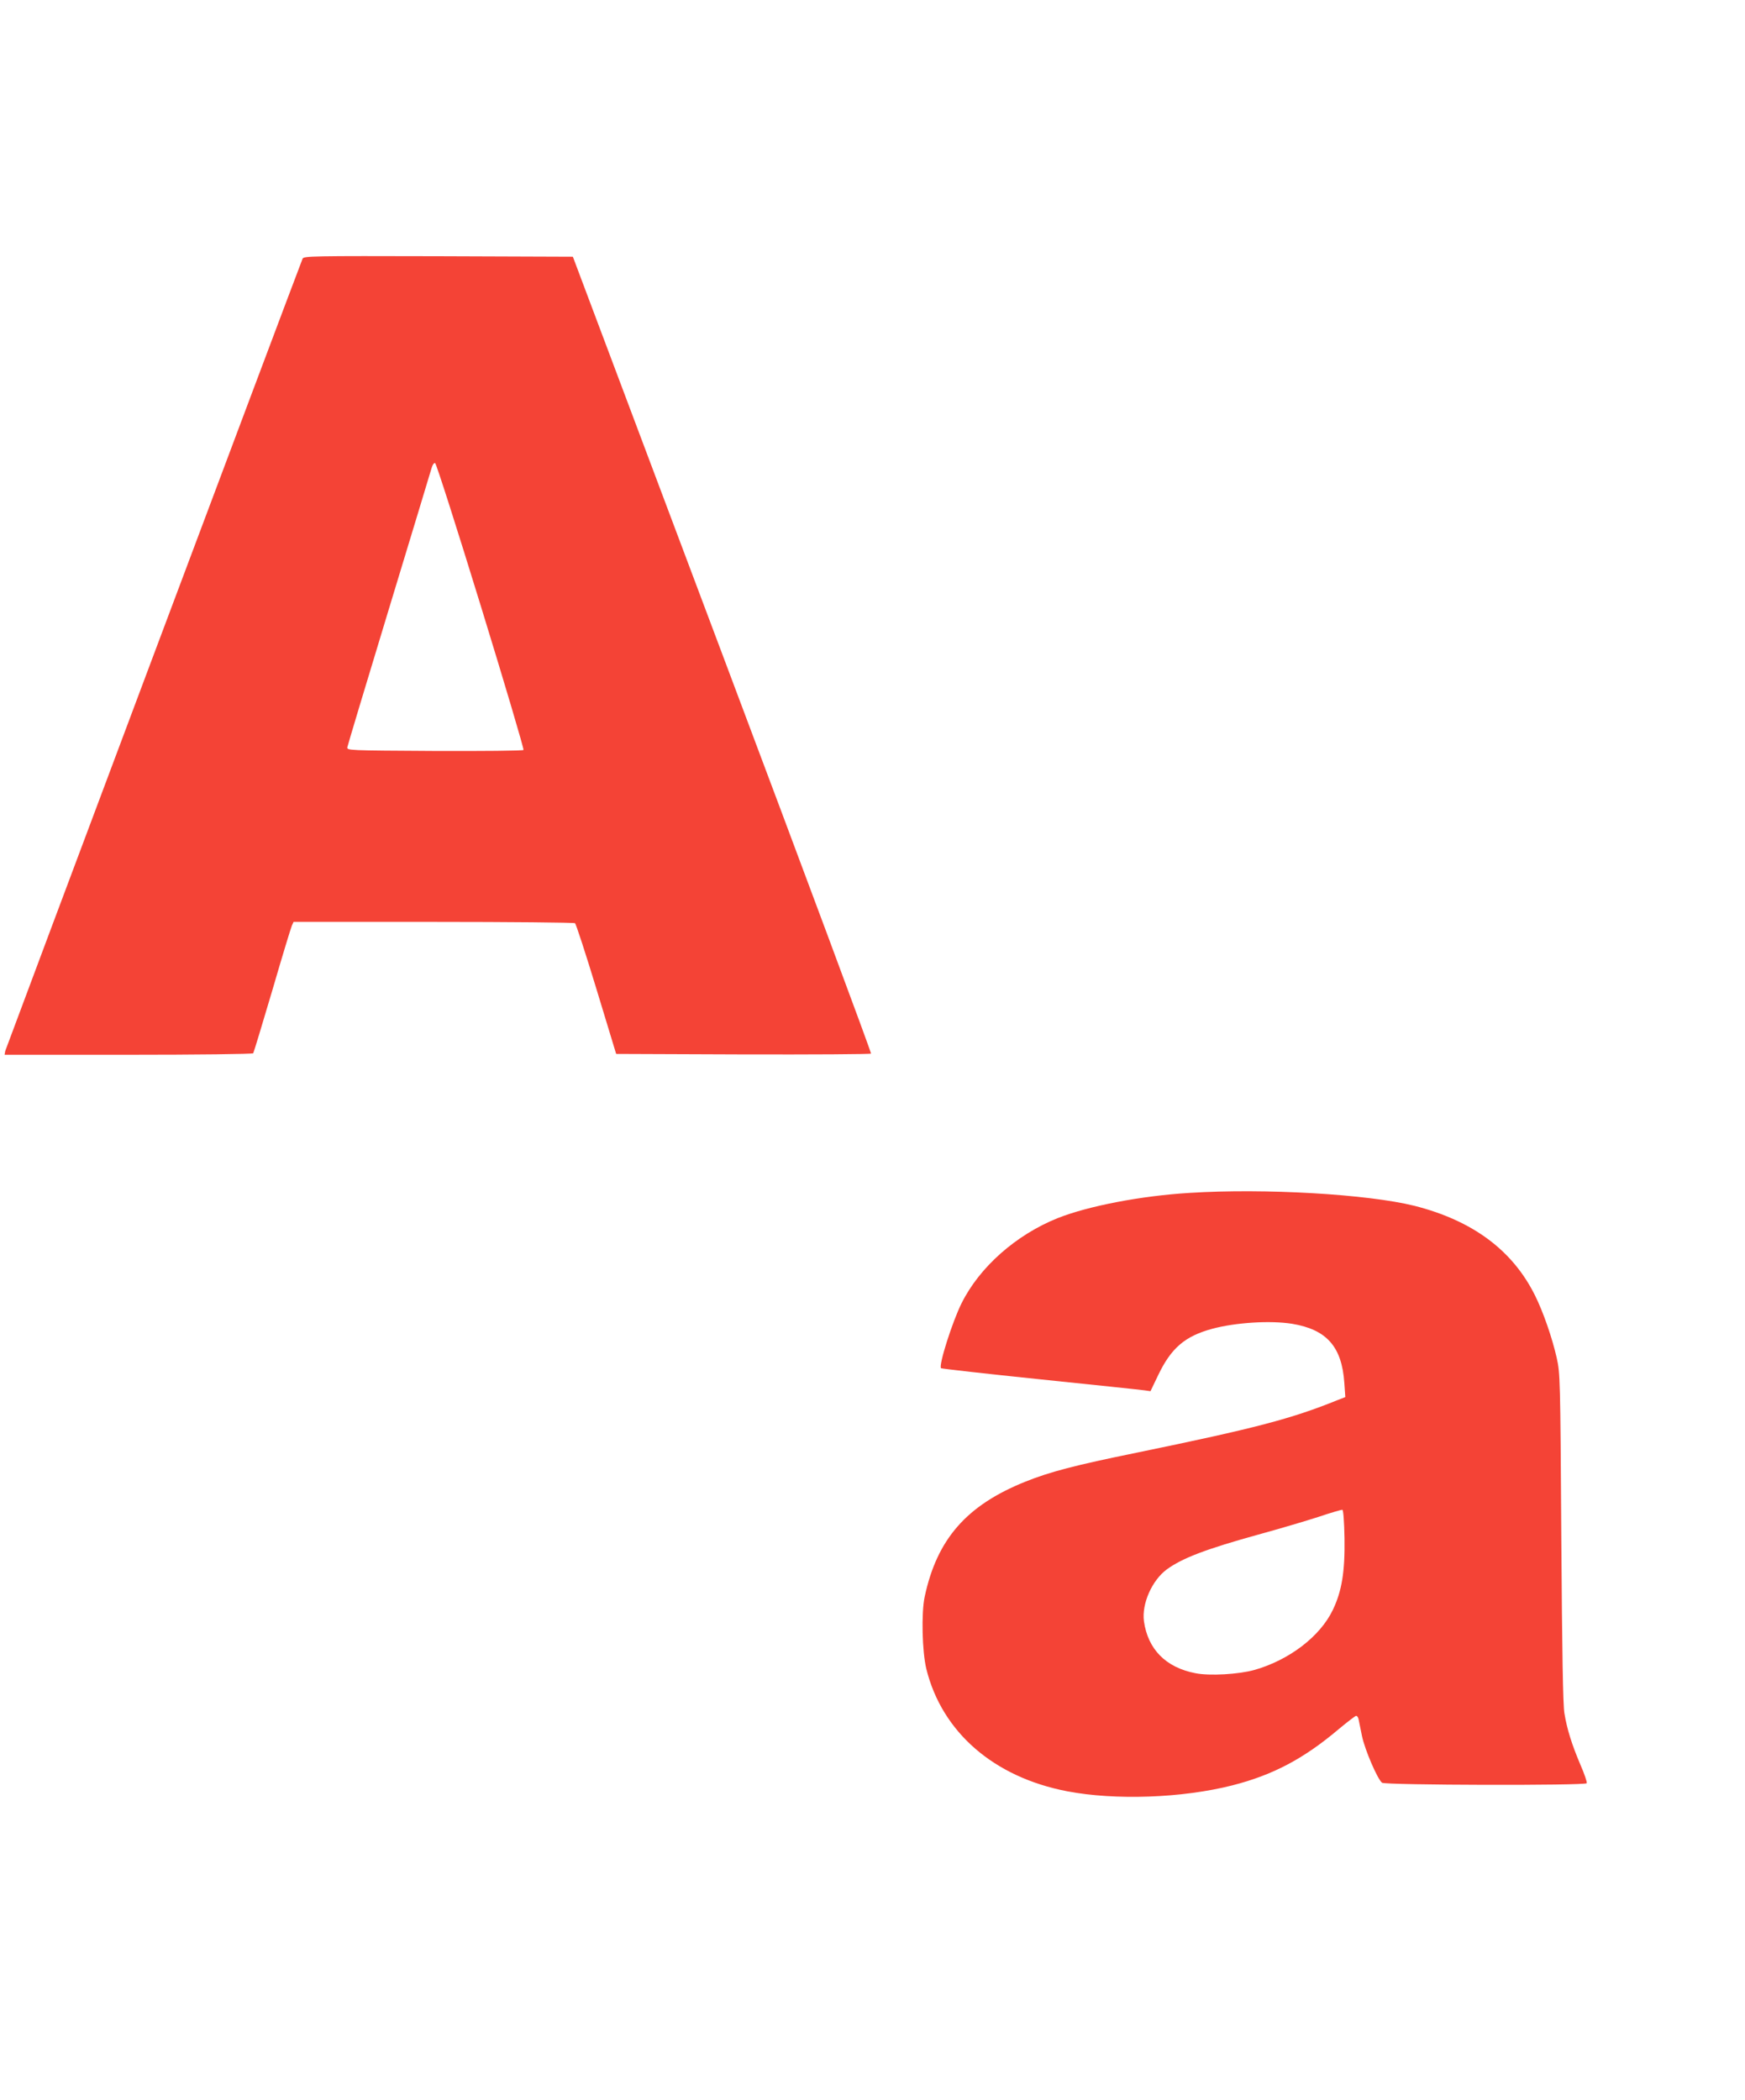 <?xml version="1.0" standalone="no"?>
<!DOCTYPE svg PUBLIC "-//W3C//DTD SVG 20010904//EN"
 "http://www.w3.org/TR/2001/REC-SVG-20010904/DTD/svg10.dtd">
<svg version="1.0" xmlns="http://www.w3.org/2000/svg"
 width="1064pt" height="1280pt" viewBox="0 0 1064 1280"
 preserveAspectRatio="xMidYMid meet">
<g transform="translate(0,1280) scale(0.1,-0.1)"
fill="#f44336" stroke="none">
<path d="M1845 11223 c-75 -193 -1809 -4815 -1813 -4830 l-4 -23 755 0 c416 0
758 4 761 9 3 4 55 176 116 382 60 206 114 384 120 397 l10 22 852 0 c469 0
858 -4 864 -8 6 -4 65 -185 131 -402 l120 -395 773 -3 c426 -1 777 1 781 5 3
5 -404 1099 -906 2433 l-912 2425 -820 3 c-775 2 -821 1 -828 -15z m1087
-2118 c147 -478 264 -873 260 -877 -5 -5 -249 -7 -543 -6 -528 3 -534 3 -531
23 2 11 116 391 254 845 138 454 255 840 260 858 5 18 15 32 21 29 7 -2 132
-394 279 -872z"/>
<path d="M7255 5528 c-299 -18 -619 -80 -806 -154 -254 -102 -476 -298 -586
-519 -56 -112 -142 -382 -125 -396 4 -3 277 -34 607 -68 330 -34 616 -64 635
-67 l35 -5 47 98 c79 165 163 237 328 282 144 39 355 52 488 31 211 -35 304
-139 319 -361 l6 -86 -44 -17 c-284 -115 -500 -172 -1229 -322 -377 -77 -527
-116 -679 -177 -358 -144 -538 -350 -613 -702 -21 -100 -15 -334 10 -438 95
-386 411 -661 859 -747 292 -56 700 -42 1007 36 247 63 435 162 649 343 53 44
101 81 106 81 6 0 13 -10 15 -22 3 -13 12 -59 21 -103 18 -84 94 -261 122
-283 21 -15 1238 -18 1248 -3 3 6 -14 57 -39 114 -51 120 -81 214 -97 312 -9
49 -14 369 -19 1070 -6 979 -7 1002 -28 1097 -28 124 -83 282 -133 382 -137
275 -380 455 -734 545 -285 71 -914 108 -1370 79z m943 -2106 c3 -203 -16
-321 -71 -436 -77 -161 -264 -305 -477 -366 -96 -27 -275 -38 -362 -20 -180
35 -289 146 -313 317 -14 106 49 249 140 316 95 69 240 124 558 212 128 35
293 84 367 108 74 25 140 44 145 43 6 -2 11 -70 13 -174z"/>
</g>
</svg>
